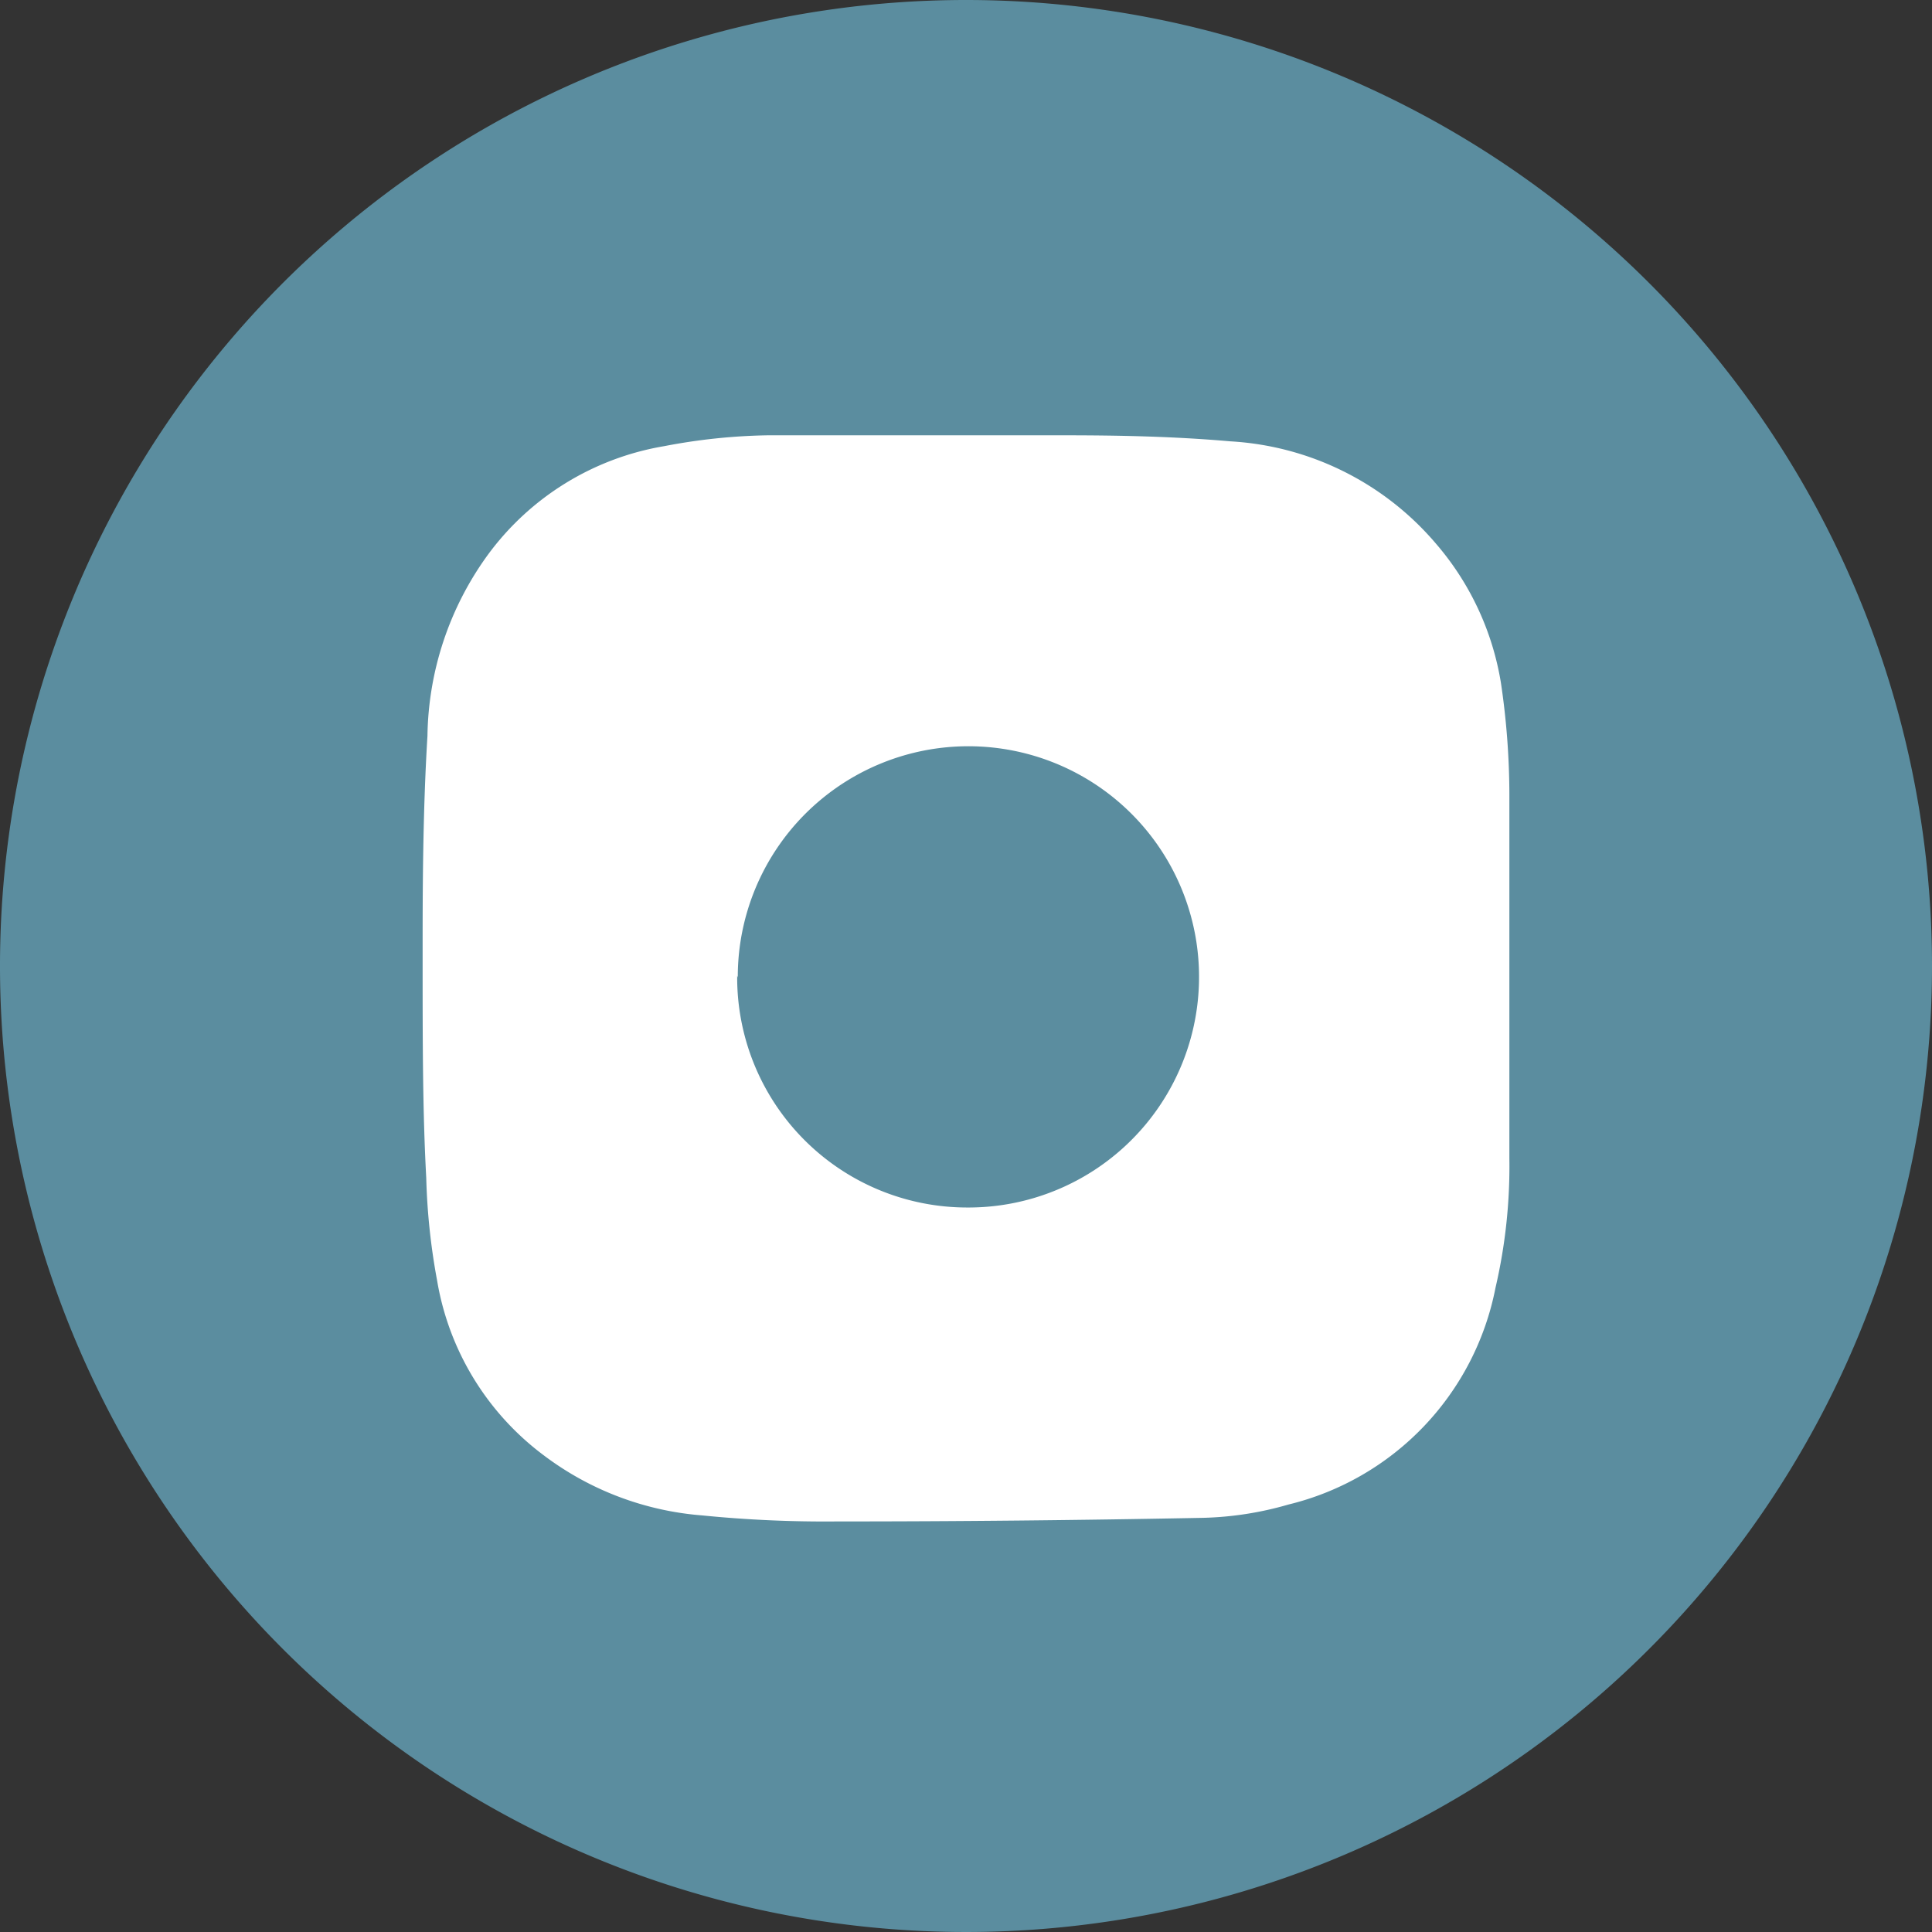 <?xml version="1.0" encoding="UTF-8"?> <svg xmlns="http://www.w3.org/2000/svg" viewBox="0 0 32 32"><rect x="0" y="0" width="32" height="32" fill="#333333" stroke="none"/><defs><style>.cls-1{fill:#5b8d9f;}.cls-2{fill:#fff;}</style></defs><g id="Layer_2" data-name="Layer 2"><g id="Layer_1-2" data-name="Layer 1"><path class="cls-1" d="M32,16A16,16,0,1,1,16,0,16,16,0,0,1,32,16"></path><path class="cls-2" d="M25,13.16a12.7,12.7,0,0,0-.14-1.85A4.68,4.68,0,0,0,23.78,9a4.83,4.83,0,0,0-3.4-1.69c-.91-.08-1.82-.1-2.74-.1-1.64,0-3.29,0-4.93,0A9.83,9.83,0,0,0,11,7.39a4.56,4.56,0,0,0-2.92,1.8,5.22,5.22,0,0,0-1,3C7,13.49,7,14.84,7,15.78c0,1.51,0,2.62.06,3.73a10.77,10.77,0,0,0,.18,1.7A4.55,4.55,0,0,0,9,24.1a5,5,0,0,0,2.63,1,20.5,20.5,0,0,0,2.22.1q3,0,6.08-.06a5.53,5.53,0,0,0,1.41-.22,4.6,4.6,0,0,0,3.43-3.59A8.89,8.89,0,0,0,25,19.19q0-3,0-6m-12.78,3A3.82,3.82,0,1,1,16,20a3.81,3.81,0,0,1-3.79-3.84"></path></g></g></svg> 